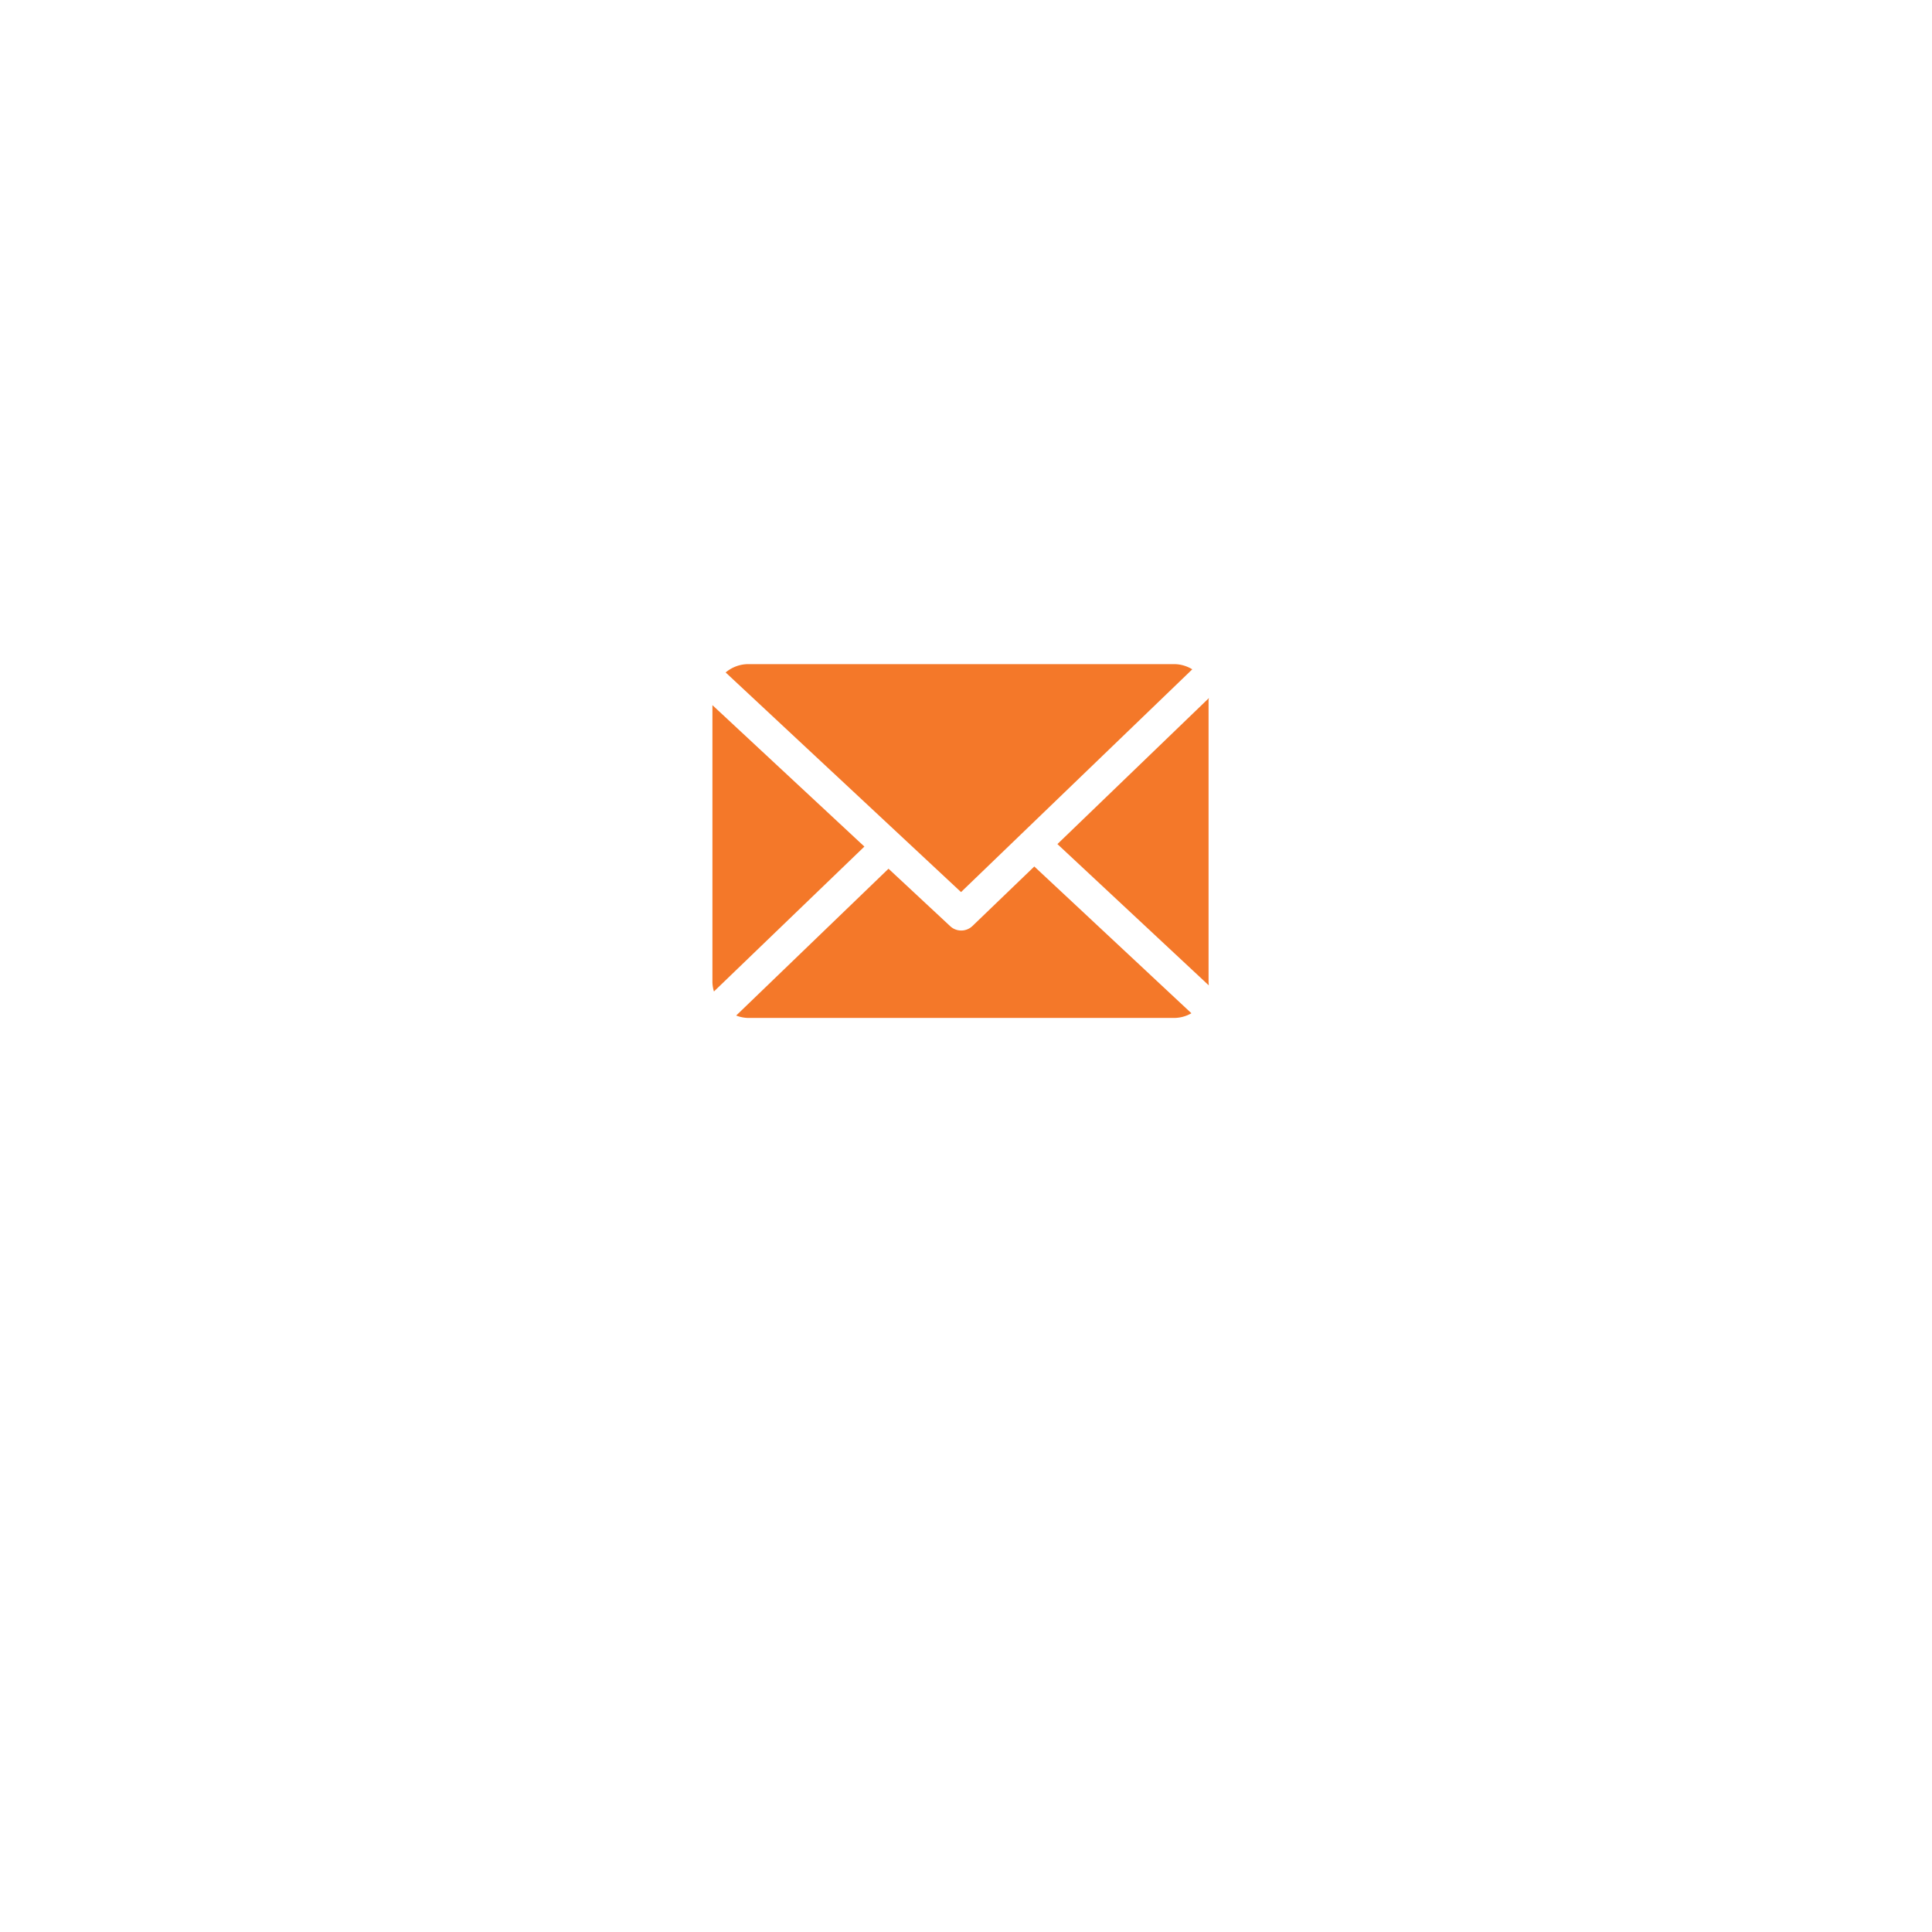 <svg xmlns="http://www.w3.org/2000/svg" xmlns:xlink="http://www.w3.org/1999/xlink" width="160" height="160" viewBox="0 0 160 160">
  <defs>
    <filter id="Rectangle_124" x="0" y="0" width="160" height="160" filterUnits="userSpaceOnUse">
      <feOffset dy="10" input="SourceAlpha"/>
      <feGaussianBlur stdDeviation="10" result="blur"/>
      <feFlood flood-opacity="0.051"/>
      <feComposite operator="in" in2="blur"/>
      <feComposite in="SourceGraphic"/>
    </filter>
  </defs>
  <g id="Group_404" data-name="Group 404" transform="translate(-880 -660)">
    <g transform="matrix(1, 0, 0, 1, 880, 660)" filter="url(#Rectangle_124)">
      <rect id="Rectangle_124-2" data-name="Rectangle 124" width="100" height="100" rx="5" transform="translate(30 20)" fill="#fff"/>
    </g>
    <g id="mail" transform="translate(939 715)">
      <path id="Path_185" data-name="Path 185" d="M172.447,48.945c0-.047.032-.093.03-.139L159.929,60.9l12.533,11.7c.007-.084-.015-.168-.015-.253Z" transform="translate(-131.358 -45.997)" fill="#f47829"/>
      <path id="Path_186" data-name="Path 186" d="M35.7,126.9l-5.123,4.929a1.34,1.34,0,0,1-1.842.015l-5.109-4.76L11.01,139.243a2.907,2.907,0,0,0,.981.2H47.3a2.9,2.9,0,0,0,1.41-.389Z" transform="translate(-9.043 -110.141)" fill="#f47829"/>
      <path id="Path_187" data-name="Path 187" d="M25.624,51.963l19.15-18.447a2.9,2.9,0,0,0-1.479-.431H7.983a2.91,2.91,0,0,0-1.853.691Z" transform="translate(-5.035 -33.085)" fill="#f47829"/>
      <path id="Path_188" data-name="Path 188" d="M0,52.1V75.053a2.914,2.914,0,0,0,.126.76l12.459-12Z" transform="translate(0 -48.703)" fill="#f47829"/>
    </g>
  </g>
</svg>
